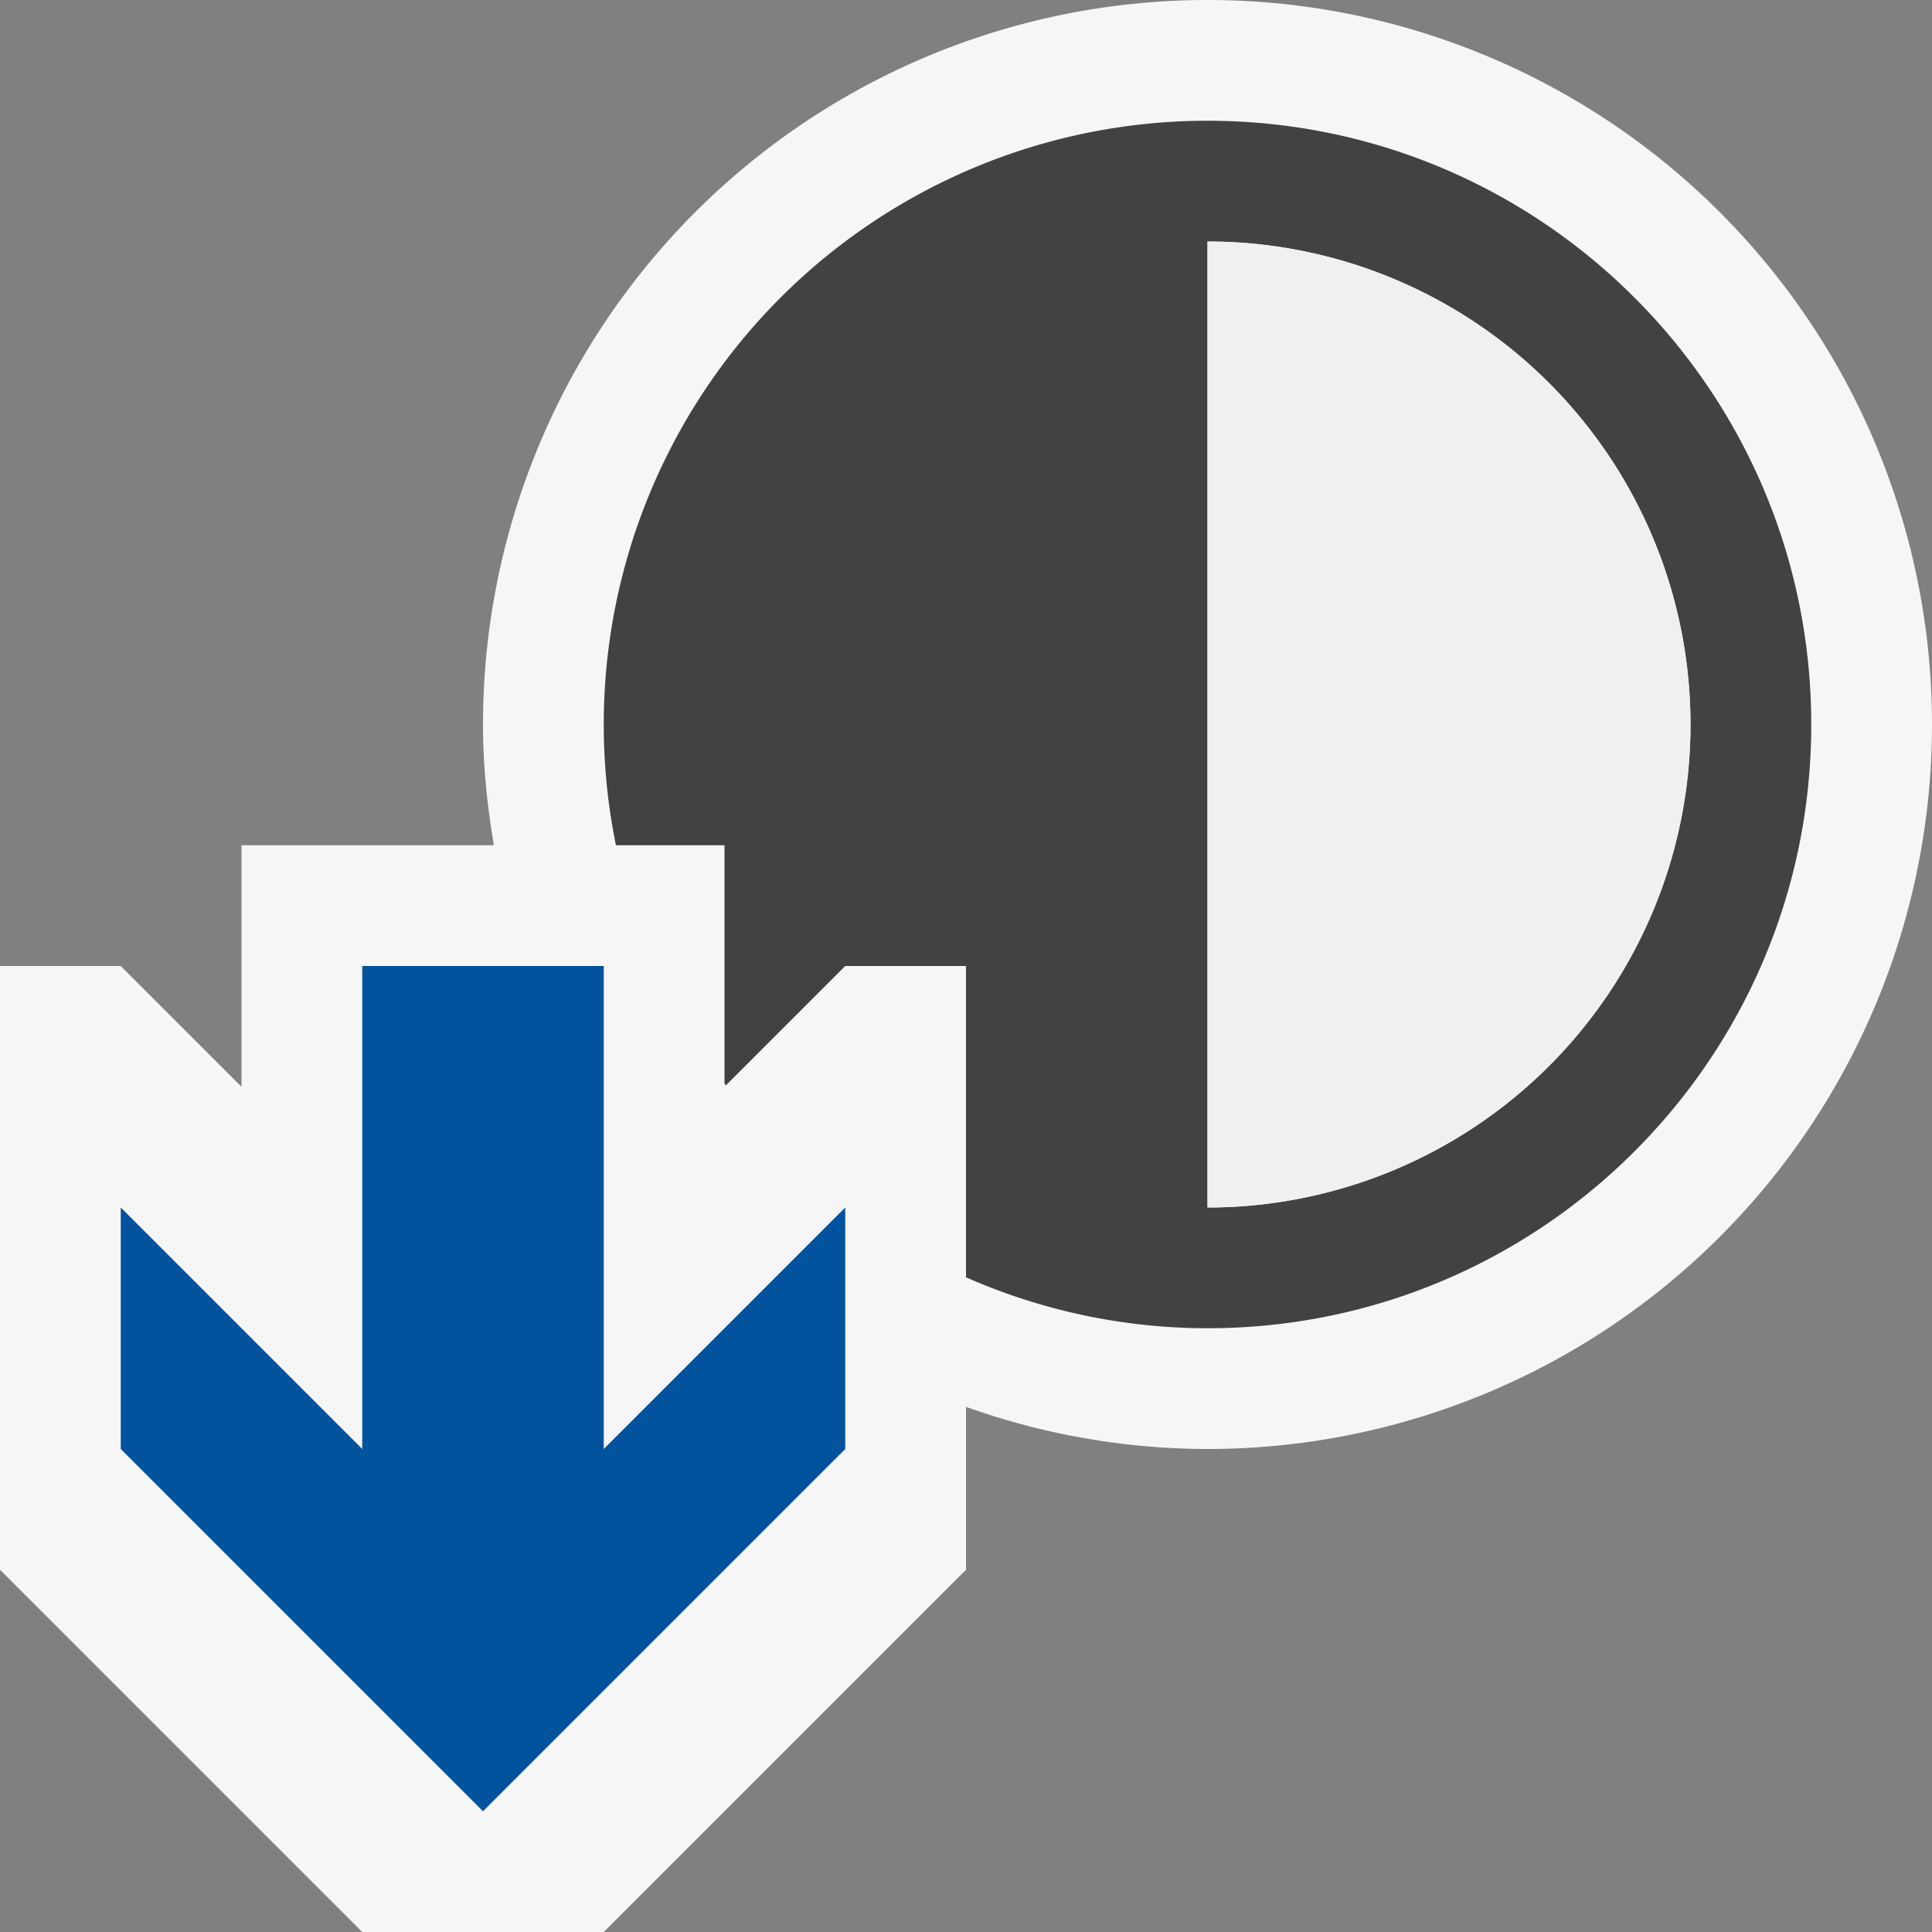 <svg xmlns="http://www.w3.org/2000/svg" viewBox="0 0 16 16"><rect x="0" y="0" width="16" height="16" fill="#808080" stroke="none"/><style>.st0{opacity:0}.st0,.st1{fill:#f6f6f6}.st2{fill:#424242}.st3{fill:#00539c}.st4{fill:#f0eff1}</style><g id="outline"><path class="st0" d="M0 0h16v16H0z"/><path class="st1" d="M10 0a6 6 0 0 0-6 6c0 .341.035.674.09 1H2v2L1 8H0v5l3 3h2l3-3v-1.349A5.97 5.97 0 0 0 10 12a6 6 0 0 0 0-12z"/></g><path class="st2" d="M10 1a5 5 0 0 0-4.899 6H6v1.973l.012.015L7 8h1v2.578A4.962 4.962 0 0 0 10 11c2.762 0 5-2.238 5-5s-2.238-5-5-5zm0 9V2a4 4 0 0 1 0 8z" id="icon_x5F_bg"/><path class="st3" d="M5 8H3v4l-2-2v2l3 3 3-3v-2l-2 2z" id="color_x5F_action"/><path class="st4" d="M10 2v8a4 4 0 0 0 0-8z" id="icon_x5F_fg"/></svg>